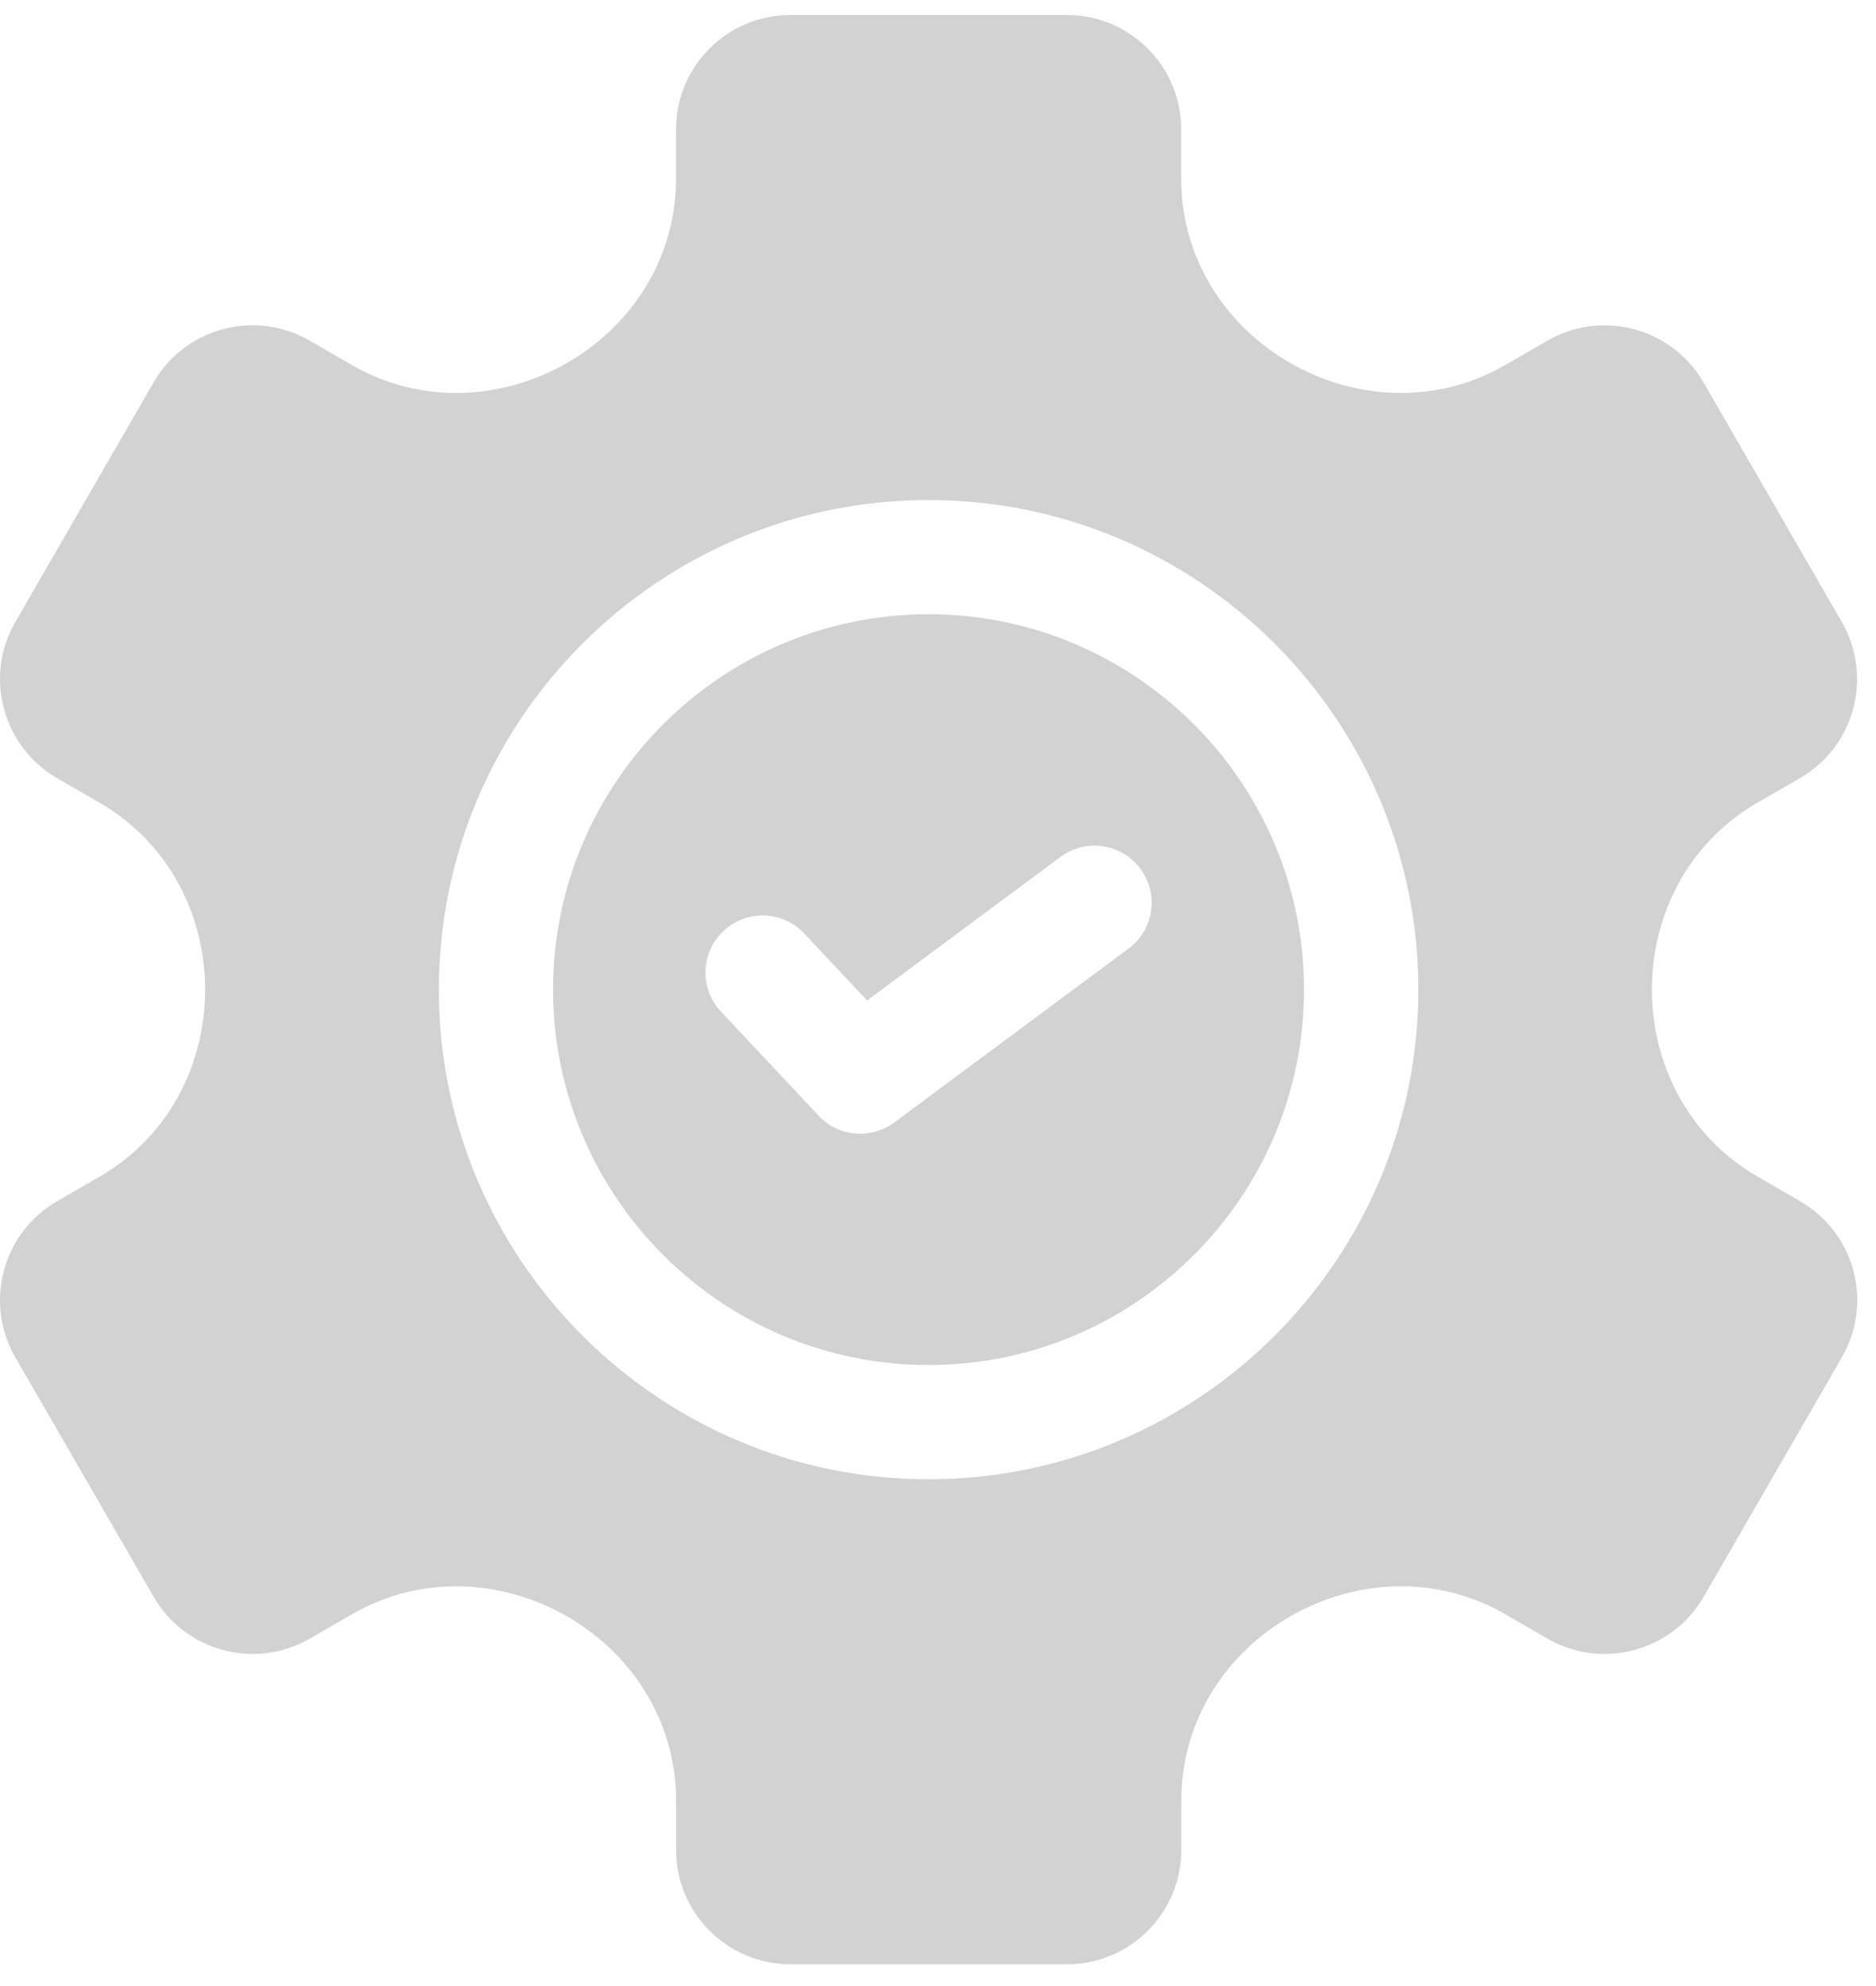 <svg width="51" height="54" viewBox="0 0 51 54" fill="none" xmlns="http://www.w3.org/2000/svg">
<path d="M48.934 32.658L47.779 31.99C43.955 29.783 43.947 24.036 47.779 21.823L48.934 21.156C50.418 20.3 50.927 18.397 50.071 16.913L46.311 10.398C45.455 8.916 43.553 8.405 42.069 9.261L40.919 9.926C37.124 12.117 32.111 9.301 32.111 4.852V3.514C32.111 1.802 30.717 0.408 29.006 0.408H21.483C19.771 0.408 18.378 1.802 18.378 3.514V4.852C18.378 9.303 13.361 12.117 9.567 9.926L8.417 9.261C6.931 8.402 5.033 8.911 4.175 10.398L0.415 16.916C-0.441 18.397 0.07 20.3 1.552 21.158L2.707 21.826C6.528 24.033 6.538 29.78 2.707 31.993L1.552 32.661C0.07 33.517 -0.441 35.419 0.415 36.903L4.178 43.419C5.033 44.9 6.936 45.411 8.42 44.555L9.57 43.89C13.367 41.699 18.38 44.521 18.38 48.965V50.303C18.38 52.014 19.774 53.408 21.486 53.408H29.008C30.72 53.408 32.114 52.014 32.114 50.303V48.965C32.114 44.516 37.127 41.699 40.921 43.89L42.071 44.555C43.553 45.411 45.458 44.9 46.314 43.419L50.074 36.903C50.932 35.416 50.423 33.519 48.937 32.661L48.934 32.658ZM25.243 40.221C17.903 40.221 11.931 34.248 11.931 26.908C11.931 19.568 17.903 13.596 25.243 13.596C32.583 13.596 38.558 19.568 38.558 26.908C38.558 34.248 32.585 40.221 25.243 40.221Z" fill="#D2D2D2"/>
<path d="M25.242 16.701C19.614 16.701 15.035 21.28 15.035 26.908C15.035 32.536 19.614 37.115 25.242 37.115C30.87 37.115 35.451 32.536 35.451 26.908C35.451 21.28 30.87 16.701 25.242 16.701ZM30.679 25.792L24.312 30.52C23.679 30.988 22.794 30.912 22.256 30.337L19.601 27.507C19.012 26.881 19.044 25.898 19.669 25.313C20.295 24.725 21.278 24.756 21.863 25.382L23.573 27.202L28.83 23.299C29.519 22.788 30.491 22.933 31.003 23.622C31.514 24.311 31.368 25.284 30.682 25.792H30.679Z" fill="#D2D2D2"/>
</svg>
